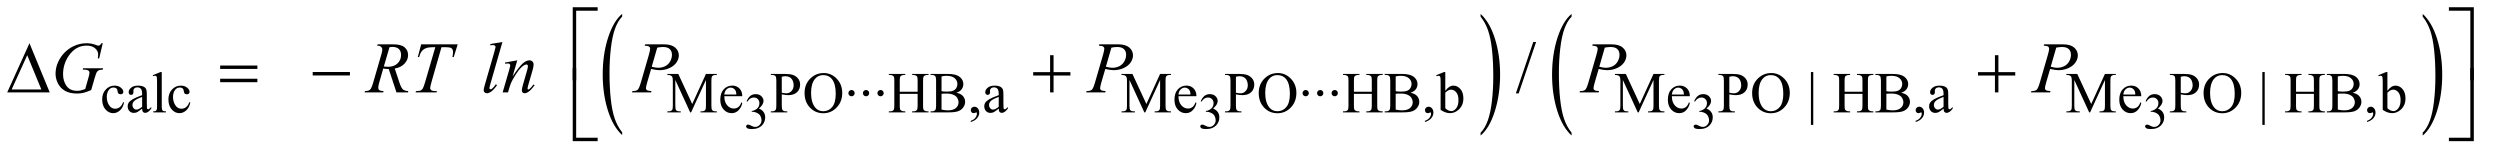 <?xml version="1.0" encoding="UTF-8"?>
<!DOCTYPE svg PUBLIC '-//W3C//DTD SVG 1.0//EN'
          'http://www.w3.org/TR/2001/REC-SVG-20010904/DTD/svg10.dtd'>
<svg stroke-dasharray="none" shape-rendering="auto" xmlns="http://www.w3.org/2000/svg" font-family="'Dialog'" text-rendering="auto" width="540" fill-opacity="1" color-interpolation="auto" color-rendering="auto" preserveAspectRatio="xMidYMid meet" font-size="12px" viewBox="0 0 540 33" fill="black" xmlns:xlink="http://www.w3.org/1999/xlink" stroke="black" image-rendering="auto" stroke-miterlimit="10" stroke-linecap="square" stroke-linejoin="miter" font-style="normal" stroke-width="1" height="33" stroke-dashoffset="0" font-weight="normal" stroke-opacity="1"
><!--Generated by the Batik Graphics2D SVG Generator--><defs id="genericDefs"
  /><g
  ><defs id="defs1"
    ><clipPath clipPathUnits="userSpaceOnUse" id="clipPath1"
      ><path d="M0.974 1.265 L343.307 1.265 L343.307 21.684 L0.974 21.684 L0.974 1.265 Z"
      /></clipPath
      ><clipPath clipPathUnits="userSpaceOnUse" id="clipPath2"
      ><path d="M31.114 40.542 L31.114 694.989 L10968.262 694.989 L10968.262 40.542 Z"
      /></clipPath
    ></defs
    ><g transform="scale(1.576,1.576) translate(-0.974,-1.265) matrix(0.031,0,0,0.031,0,0)"
    ><path d="M2782.094 625.75 L2782.094 638.125 Q2741.422 600.734 2718.75 528.391 Q2696.094 456.062 2696.094 370.078 Q2696.094 280.641 2719.922 207.156 Q2743.766 133.672 2782.094 102.031 L2782.094 114.109 Q2762.922 133.672 2750.609 167.609 Q2738.312 201.547 2732.234 253.75 Q2726.156 305.938 2726.156 362.594 Q2726.156 426.734 2731.766 478.5 Q2737.375 530.266 2748.906 564.344 Q2760.438 598.438 2782.094 625.75 Z" stroke="none" clip-path="url(#clipPath2)"
    /></g
    ><g transform="matrix(0.049,0,0,0.049,-1.535,-1.993)"
    ><path d="M6558.016 114.109 L6558.016 102.031 Q6598.672 139.141 6621.344 211.469 Q6644.016 283.797 6644.016 369.797 Q6644.016 459.234 6620.172 532.859 Q6596.344 606.484 6558.016 638.125 L6558.016 625.75 Q6577.328 606.188 6589.641 572.25 Q6601.953 538.328 6607.938 486.281 Q6613.938 434.219 6613.938 377.266 Q6613.938 313.422 6608.406 261.516 Q6602.875 209.594 6591.266 175.516 Q6579.672 141.438 6558.016 114.109 Z" stroke="none" clip-path="url(#clipPath2)"
    /></g
    ><g transform="matrix(0.049,0,0,0.049,-1.535,-1.993)"
    ><path d="M6959.094 625.75 L6959.094 638.125 Q6918.422 600.734 6895.75 528.391 Q6873.094 456.062 6873.094 370.078 Q6873.094 280.641 6896.922 207.156 Q6920.766 133.672 6959.094 102.031 L6959.094 114.109 Q6939.922 133.672 6927.609 167.609 Q6915.312 201.547 6909.234 253.75 Q6903.156 305.938 6903.156 362.594 Q6903.156 426.734 6908.766 478.5 Q6914.375 530.266 6925.906 564.344 Q6937.438 598.438 6959.094 625.75 Z" stroke="none" clip-path="url(#clipPath2)"
    /></g
    ><g transform="matrix(0.049,0,0,0.049,-1.535,-1.993)"
    ><path d="M10711.016 114.109 L10711.016 102.031 Q10751.672 139.141 10774.344 211.469 Q10797.016 283.797 10797.016 369.797 Q10797.016 459.234 10773.172 532.859 Q10749.344 606.484 10711.016 638.125 L10711.016 625.75 Q10730.328 606.188 10742.641 572.25 Q10754.953 538.328 10760.938 486.281 Q10766.938 434.219 10766.938 377.266 Q10766.938 313.422 10761.406 261.516 Q10755.875 209.594 10744.266 175.516 Q10732.672 141.438 10711.016 114.109 Z" stroke="none" clip-path="url(#clipPath2)"
    /></g
    ><g transform="matrix(0.049,0,0,0.049,-1.535,-1.993)"
    ><path d="M2571.156 394.938 L2556 394.938 L2556 72.594 L2665.844 72.594 L2665.844 87.906 L2571.156 87.906 L2571.156 394.938 ZM10826.469 72.594 L10936.312 72.594 L10936.312 394.938 L10921 394.938 L10921 87.906 L10826.469 87.906 L10826.469 72.594 Z" stroke="none" clip-path="url(#clipPath2)"
    /></g
    ><g transform="matrix(0.049,0,0,0.049,-1.535,-1.993)"
    ><path d="M2665.844 662.938 L2556 662.938 L2556 340.594 L2571.156 340.594 L2571.156 647.781 L2665.844 647.781 L2665.844 662.938 ZM10921 340.594 L10936.312 340.594 L10936.312 662.938 L10826.469 662.938 L10826.469 647.781 L10921 647.781 L10921 340.594 Z" stroke="none" clip-path="url(#clipPath2)"
    /></g
    ><g transform="matrix(0.049,0,0,0.049,-1.535,-1.993)"
    ><path d="M250.562 448 L63.062 448 L161.188 231.281 L250.562 448 ZM213.688 435.188 L151.344 284.094 L82.594 435.188 L213.688 435.188 ZM1001.781 329.406 L1165.844 329.406 L1165.844 344.562 L1001.781 344.562 L1001.781 329.406 ZM1001.781 387.688 L1165.844 387.688 L1165.844 403.156 L1001.781 403.156 L1001.781 387.688 ZM1409.781 358 L1573.844 358 L1573.844 373.469 L1409.781 373.469 L1409.781 358 ZM4660.312 283.938 L4675.625 283.938 L4675.625 358.625 L4749.844 358.625 L4749.844 373.781 L4675.625 373.781 L4675.625 448 L4660.312 448 L4660.312 373.781 L4585.781 373.781 L4585.781 358.625 L4660.312 358.625 L4660.312 283.938 ZM8825.312 283.938 L8840.625 283.938 L8840.625 358.625 L8914.844 358.625 L8914.844 373.781 L8840.625 373.781 L8840.625 448 L8825.312 448 L8825.312 373.781 L8750.781 373.781 L8750.781 358.625 L8825.312 358.625 L8825.312 283.938 Z" stroke="none" clip-path="url(#clipPath2)"
    /></g
    ><g transform="matrix(0.049,0,0,0.049,-1.535,-1.993)"
    ><path d="M3322.375 486.906 Q3328.719 471.922 3338.391 463.781 Q3348.078 455.625 3362.516 455.625 Q3380.344 455.625 3389.859 467.219 Q3397.078 475.859 3397.078 485.703 Q3397.078 501.891 3376.734 519.172 Q3390.406 524.531 3397.406 534.484 Q3404.406 544.438 3404.406 557.891 Q3404.406 577.141 3392.156 591.25 Q3376.188 609.625 3345.891 609.625 Q3330.906 609.625 3325.484 605.906 Q3320.078 602.188 3320.078 597.922 Q3320.078 594.75 3322.641 592.344 Q3325.219 589.938 3328.828 589.938 Q3331.562 589.938 3334.406 590.812 Q3336.266 591.359 3342.828 594.812 Q3349.391 598.25 3351.906 598.906 Q3355.953 600.109 3360.547 600.109 Q3371.703 600.109 3379.953 591.469 Q3388.219 582.828 3388.219 571.016 Q3388.219 562.375 3384.391 554.172 Q3381.547 548.047 3378.156 544.875 Q3373.453 540.5 3365.25 536.953 Q3357.047 533.391 3348.516 533.391 L3345.016 533.391 L3345.016 530.109 Q3353.656 529.016 3362.344 523.875 Q3371.047 518.734 3374.984 511.516 Q3378.922 504.297 3378.922 495.656 Q3378.922 484.391 3371.859 477.453 Q3364.812 470.5 3354.312 470.5 Q3337.359 470.5 3325.984 488.656 L3322.375 486.906 ZM5324.375 486.906 Q5330.719 471.922 5340.391 463.781 Q5350.078 455.625 5364.516 455.625 Q5382.344 455.625 5391.859 467.219 Q5399.078 475.859 5399.078 485.703 Q5399.078 501.891 5378.734 519.172 Q5392.406 524.531 5399.406 534.484 Q5406.406 544.438 5406.406 557.891 Q5406.406 577.141 5394.156 591.25 Q5378.188 609.625 5347.891 609.625 Q5332.906 609.625 5327.484 605.906 Q5322.078 602.188 5322.078 597.922 Q5322.078 594.75 5324.641 592.344 Q5327.219 589.938 5330.828 589.938 Q5333.562 589.938 5336.406 590.812 Q5338.266 591.359 5344.828 594.812 Q5351.391 598.25 5353.906 598.906 Q5357.953 600.109 5362.547 600.109 Q5373.703 600.109 5381.953 591.469 Q5390.219 582.828 5390.219 571.016 Q5390.219 562.375 5386.391 554.172 Q5383.547 548.047 5380.156 544.875 Q5375.453 540.5 5367.25 536.953 Q5359.047 533.391 5350.516 533.391 L5347.016 533.391 L5347.016 530.109 Q5355.656 529.016 5364.344 523.875 Q5373.047 518.734 5376.984 511.516 Q5380.922 504.297 5380.922 495.656 Q5380.922 484.391 5373.859 477.453 Q5366.812 470.5 5356.312 470.5 Q5339.359 470.5 5327.984 488.656 L5324.375 486.906 ZM7499.375 486.906 Q7505.719 471.922 7515.391 463.781 Q7525.078 455.625 7539.516 455.625 Q7557.344 455.625 7566.859 467.219 Q7574.078 475.859 7574.078 485.703 Q7574.078 501.891 7553.734 519.172 Q7567.406 524.531 7574.406 534.484 Q7581.406 544.438 7581.406 557.891 Q7581.406 577.141 7569.156 591.25 Q7553.188 609.625 7522.891 609.625 Q7507.906 609.625 7502.484 605.906 Q7497.078 602.188 7497.078 597.922 Q7497.078 594.75 7499.641 592.344 Q7502.219 589.938 7505.828 589.938 Q7508.562 589.938 7511.406 590.812 Q7513.266 591.359 7519.828 594.812 Q7526.391 598.25 7528.906 598.906 Q7532.953 600.109 7537.547 600.109 Q7548.703 600.109 7556.953 591.469 Q7565.219 582.828 7565.219 571.016 Q7565.219 562.375 7561.391 554.172 Q7558.547 548.047 7555.156 544.875 Q7550.453 540.5 7542.25 536.953 Q7534.047 533.391 7525.516 533.391 L7522.016 533.391 L7522.016 530.109 Q7530.656 529.016 7539.344 523.875 Q7548.047 518.734 7551.984 511.516 Q7555.922 504.297 7555.922 495.656 Q7555.922 484.391 7548.859 477.453 Q7541.812 470.5 7531.312 470.5 Q7514.359 470.5 7502.984 488.656 L7499.375 486.906 ZM9489.375 486.906 Q9495.719 471.922 9505.391 463.781 Q9515.078 455.625 9529.516 455.625 Q9547.344 455.625 9556.859 467.219 Q9564.078 475.859 9564.078 485.703 Q9564.078 501.891 9543.734 519.172 Q9557.406 524.531 9564.406 534.484 Q9571.406 544.438 9571.406 557.891 Q9571.406 577.141 9559.156 591.25 Q9543.188 609.625 9512.891 609.625 Q9497.906 609.625 9492.484 605.906 Q9487.078 602.188 9487.078 597.922 Q9487.078 594.75 9489.641 592.344 Q9492.219 589.938 9495.828 589.938 Q9498.562 589.938 9501.406 590.812 Q9503.266 591.359 9509.828 594.812 Q9516.391 598.25 9518.906 598.906 Q9522.953 600.109 9527.547 600.109 Q9538.703 600.109 9546.953 591.469 Q9555.219 582.828 9555.219 571.016 Q9555.219 562.375 9551.391 554.172 Q9548.547 548.047 9545.156 544.875 Q9540.453 540.5 9532.25 536.953 Q9524.047 533.391 9515.516 533.391 L9512.016 533.391 L9512.016 530.109 Q9520.656 529.016 9529.344 523.875 Q9538.047 518.734 9541.984 511.516 Q9545.922 504.297 9545.922 495.656 Q9545.922 484.391 9538.859 477.453 Q9531.812 470.5 9521.312 470.5 Q9504.359 470.5 9492.984 488.656 L9489.375 486.906 Z" stroke="none" clip-path="url(#clipPath2)"
    /></g
    ><g transform="matrix(0.049,0,0,0.049,-1.535,-1.993)"
    ><path d="M578.25 492.5 Q573.625 515.125 560.125 527.312 Q546.625 539.5 530.25 539.5 Q510.75 539.5 496.25 523.125 Q481.75 506.75 481.75 478.875 Q481.75 451.875 497.812 435 Q513.875 418.125 536.375 418.125 Q553.25 418.125 564.125 427.062 Q575 436 575 445.625 Q575 450.375 571.938 453.312 Q568.875 456.25 563.375 456.25 Q556 456.25 552.25 451.5 Q550.125 448.875 549.438 441.5 Q548.75 434.125 544.375 430.25 Q540 426.5 532.25 426.5 Q519.75 426.5 512.125 435.75 Q502 448 502 468.125 Q502 488.625 512.062 504.312 Q522.125 520 539.25 520 Q551.5 520 561.25 511.625 Q568.125 505.875 574.625 490.75 L578.25 492.5 ZM657.875 519.5 Q640.25 533.125 635.75 535.25 Q629 538.375 621.375 538.375 Q609.5 538.375 601.812 530.25 Q594.125 522.125 594.125 508.875 Q594.125 500.5 597.875 494.375 Q603 485.875 615.688 478.375 Q628.375 470.875 657.875 460.125 L657.875 455.625 Q657.875 438.5 652.438 432.125 Q647 425.75 636.625 425.75 Q628.75 425.75 624.125 430 Q619.375 434.25 619.375 439.75 L619.625 447 Q619.625 452.75 616.688 455.875 Q613.75 459 609 459 Q604.375 459 601.438 455.75 Q598.5 452.5 598.5 446.875 Q598.5 436.125 609.5 427.125 Q620.5 418.125 640.375 418.125 Q655.625 418.125 665.375 423.25 Q672.75 427.125 676.25 435.375 Q678.5 440.75 678.5 457.375 L678.5 496.25 Q678.5 512.625 679.125 516.312 Q679.75 520 681.188 521.25 Q682.625 522.5 684.5 522.5 Q686.5 522.5 688 521.625 Q690.625 520 698.125 512.5 L698.125 519.5 Q684.125 538.25 671.375 538.25 Q665.25 538.25 661.625 534 Q658 529.75 657.875 519.5 ZM657.875 511.375 L657.875 467.75 Q639 475.25 633.5 478.375 Q623.625 483.875 619.375 489.875 Q615.125 495.875 615.125 503 Q615.125 512 620.5 517.938 Q625.875 523.875 632.875 523.875 Q642.375 523.875 657.875 511.375 ZM744.375 358.25 L744.375 510.125 Q744.375 520.875 745.938 524.375 Q747.5 527.875 750.75 529.688 Q754 531.5 762.875 531.5 L762.875 536 L706.75 536 L706.75 531.5 Q714.625 531.5 717.5 529.875 Q720.375 528.25 722 524.5 Q723.625 520.75 723.625 510.125 L723.625 406.125 Q723.625 386.75 722.75 382.312 Q721.875 377.875 719.938 376.25 Q718 374.625 715 374.625 Q711.75 374.625 706.75 376.625 L704.625 372.25 L738.75 358.25 L744.375 358.25 ZM870.25 492.5 Q865.625 515.125 852.125 527.312 Q838.625 539.5 822.25 539.5 Q802.75 539.5 788.25 523.125 Q773.75 506.75 773.75 478.875 Q773.75 451.875 789.812 435 Q805.875 418.125 828.375 418.125 Q845.25 418.125 856.125 427.062 Q867 436 867 445.625 Q867 450.375 863.938 453.312 Q860.875 456.25 855.375 456.25 Q848 456.25 844.25 451.5 Q842.125 448.875 841.438 441.5 Q840.75 434.125 836.375 430.25 Q832 426.5 824.25 426.5 Q811.75 426.5 804.125 435.75 Q794 448 794 468.125 Q794 488.625 804.062 504.312 Q814.125 520 831.25 520 Q843.5 520 853.25 511.625 Q860.125 505.875 866.625 490.75 L870.25 492.5 ZM3073.75 536 L3008.25 393.375 L3008.25 506.625 Q3008.25 522.25 3011.625 526.125 Q3016.25 531.375 3026.25 531.375 L3032.25 531.375 L3032.25 536 L2973.25 536 L2973.25 531.375 L2979.25 531.375 Q2990 531.375 2994.5 524.875 Q2997.25 520.875 2997.25 506.625 L2997.25 395.875 Q2997.25 384.625 2994.75 379.625 Q2993 376 2988.312 373.562 Q2983.625 371.125 2973.25 371.125 L2973.25 366.5 L3021.25 366.5 L3082.75 499.125 L3143.25 366.5 L3191.25 366.5 L3191.25 371.125 L3185.375 371.125 Q3174.5 371.125 3170 377.625 Q3167.25 381.625 3167.25 395.875 L3167.25 506.625 Q3167.25 522.25 3170.75 526.125 Q3175.375 531.375 3185.375 531.375 L3191.25 531.375 L3191.25 536 L3119.25 536 L3119.25 531.375 L3125.25 531.375 Q3136.125 531.375 3140.5 524.875 Q3143.25 520.875 3143.25 506.625 L3143.25 393.375 L3077.875 536 L3073.75 536 ZM3224.25 464.625 Q3224.125 490.125 3236.625 504.625 Q3249.125 519.125 3266 519.125 Q3277.25 519.125 3285.562 512.938 Q3293.875 506.75 3299.5 491.75 L3303.375 494.25 Q3300.75 511.375 3288.125 525.438 Q3275.5 539.5 3256.5 539.5 Q3235.875 539.5 3221.188 523.438 Q3206.5 507.375 3206.5 480.25 Q3206.5 450.875 3221.562 434.438 Q3236.625 418 3259.375 418 Q3278.625 418 3291 430.688 Q3303.375 443.375 3303.375 464.625 L3224.25 464.625 ZM3224.25 457.375 L3277.25 457.375 Q3276.625 446.375 3274.625 441.875 Q3271.5 434.875 3265.312 430.875 Q3259.125 426.875 3252.375 426.875 Q3242 426.875 3233.812 434.938 Q3225.625 443 3224.25 457.375 ZM3477.5 456.625 L3477.5 506 Q3477.5 522 3481 525.875 Q3485.75 531.375 3495.375 531.375 L3501.875 531.375 L3501.875 536 L3429.25 536 L3429.25 531.375 L3435.625 531.375 Q3446.375 531.375 3451 524.375 Q3453.5 520.5 3453.5 506 L3453.5 396.5 Q3453.5 380.5 3450.125 376.625 Q3445.25 371.125 3435.625 371.125 L3429.25 371.125 L3429.25 366.5 L3491.375 366.5 Q3514.125 366.5 3527.25 371.188 Q3540.375 375.875 3549.375 387 Q3558.375 398.125 3558.375 413.375 Q3558.375 434.125 3544.688 447.125 Q3531 460.125 3506 460.125 Q3499.875 460.125 3492.75 459.25 Q3485.625 458.375 3477.5 456.625 ZM3477.5 449.5 Q3484.125 450.75 3489.25 451.375 Q3494.375 452 3498 452 Q3511 452 3520.438 441.938 Q3529.875 431.875 3529.875 415.875 Q3529.875 404.875 3525.375 395.438 Q3520.875 386 3512.625 381.312 Q3504.375 376.625 3493.875 376.625 Q3487.5 376.625 3477.5 379 L3477.5 449.5 ZM3662.625 362.625 Q3695.625 362.625 3719.812 387.688 Q3744 412.75 3744 450.25 Q3744 488.875 3719.625 514.375 Q3695.25 539.875 3660.625 539.875 Q3625.625 539.875 3601.812 515 Q3578 490.125 3578 450.625 Q3578 410.25 3605.5 384.75 Q3629.375 362.625 3662.625 362.625 ZM3660.25 371.75 Q3637.5 371.75 3623.75 388.625 Q3606.625 409.625 3606.625 450.125 Q3606.625 491.625 3624.375 514 Q3638 531 3660.375 531 Q3684.25 531 3699.812 512.375 Q3715.375 493.75 3715.375 453.625 Q3715.375 410.125 3698.25 388.75 Q3684.5 371.75 3660.25 371.75 ZM3785 437.375 Q3790.875 437.375 3794.875 441.438 Q3798.875 445.5 3798.875 451.25 Q3798.875 457 3794.812 461.062 Q3790.75 465.125 3785 465.125 Q3779.25 465.125 3775.188 461.062 Q3771.125 457 3771.125 451.25 Q3771.125 445.5 3775.188 441.438 Q3779.25 437.375 3785 437.375 ZM3849 437.375 Q3854.875 437.375 3858.875 441.438 Q3862.875 445.5 3862.875 451.25 Q3862.875 457 3858.812 461.062 Q3854.75 465.125 3849 465.125 Q3843.25 465.125 3839.188 461.062 Q3835.125 457 3835.125 451.25 Q3835.125 445.5 3839.188 441.438 Q3843.25 437.375 3849 437.375 ZM3913 437.375 Q3918.875 437.375 3922.875 441.438 Q3926.875 445.5 3926.875 451.25 Q3926.875 457 3922.812 461.062 Q3918.75 465.125 3913 465.125 Q3907.25 465.125 3903.188 461.062 Q3899.125 457 3899.125 451.25 Q3899.125 445.5 3903.188 441.438 Q3907.25 437.375 3913 437.375 ZM3997.625 445.125 L4076.375 445.125 L4076.375 396.625 Q4076.375 383.625 4074.75 379.5 Q4073.5 376.375 4069.5 374.125 Q4064.125 371.125 4058.125 371.125 L4052.125 371.125 L4052.125 366.5 L4124.625 366.5 L4124.625 371.125 L4118.625 371.125 Q4112.625 371.125 4107.25 374 Q4103.25 376 4101.812 380.062 Q4100.375 384.125 4100.375 396.625 L4100.375 506 Q4100.375 518.875 4102 523 Q4103.25 526.125 4107.125 528.375 Q4112.625 531.375 4118.625 531.375 L4124.625 531.375 L4124.625 536 L4052.125 536 L4052.125 531.375 L4058.125 531.375 Q4068.5 531.375 4073.25 525.25 Q4076.375 521.25 4076.375 506 L4076.375 454.375 L3997.625 454.375 L3997.625 506 Q3997.625 518.875 3999.25 523 Q4000.5 526.125 4004.5 528.375 Q4009.875 531.375 4015.875 531.375 L4022 531.375 L4022 536 L3949.375 536 L3949.375 531.375 L3955.375 531.375 Q3965.875 531.375 3970.625 525.25 Q3973.625 521.25 3973.625 506 L3973.625 396.625 Q3973.625 383.625 3972 379.5 Q3970.75 376.375 3966.875 374.125 Q3961.375 371.125 3955.375 371.125 L3949.375 371.125 L3949.375 366.5 L4022 366.5 L4022 371.125 L4015.875 371.125 Q4009.875 371.125 4004.5 374 Q4000.625 376 3999.125 380.062 Q3997.625 384.125 3997.625 396.625 L3997.625 445.125 ZM4247.25 449.5 Q4264.875 453.25 4273.625 461.5 Q4285.75 473 4285.75 489.625 Q4285.75 502.25 4277.75 513.812 Q4269.75 525.375 4255.812 530.688 Q4241.875 536 4213.25 536 L4133.25 536 L4133.25 531.375 L4139.625 531.375 Q4150.25 531.375 4154.875 524.625 Q4157.75 520.25 4157.75 506 L4157.75 396.5 Q4157.75 380.75 4154.125 376.625 Q4149.25 371.125 4139.625 371.125 L4133.25 371.125 L4133.25 366.5 L4206.5 366.5 Q4227 366.5 4239.375 369.5 Q4258.125 374 4268 385.438 Q4277.875 396.875 4277.875 411.75 Q4277.875 424.5 4270.125 434.562 Q4262.375 444.625 4247.25 449.5 ZM4181.75 442.75 Q4186.375 443.625 4192.312 444.062 Q4198.25 444.5 4205.375 444.5 Q4223.625 444.5 4232.812 440.562 Q4242 436.625 4246.875 428.5 Q4251.75 420.375 4251.75 410.75 Q4251.75 395.875 4239.625 385.375 Q4227.5 374.875 4204.25 374.875 Q4191.75 374.875 4181.75 377.625 L4181.75 442.75 ZM4181.75 523.75 Q4196.25 527.125 4210.375 527.125 Q4233 527.125 4244.875 516.938 Q4256.75 506.75 4256.75 491.75 Q4256.75 481.875 4251.375 472.75 Q4246 463.625 4233.875 458.375 Q4221.75 453.125 4203.875 453.125 Q4196.125 453.125 4190.625 453.375 Q4185.125 453.625 4181.75 454.25 L4181.75 523.75 ZM4310.75 578.625 L4310.75 573.125 Q4323.625 568.875 4330.688 559.938 Q4337.75 551 4337.75 541 Q4337.75 538.625 4336.625 537 Q4335.75 535.875 4334.875 535.875 Q4333.5 535.875 4328.875 538.375 Q4326.625 539.5 4324.125 539.5 Q4318 539.5 4314.375 535.875 Q4310.75 532.25 4310.75 525.875 Q4310.75 519.75 4315.438 515.375 Q4320.125 511 4326.875 511 Q4335.125 511 4341.562 518.188 Q4348 525.375 4348 537.25 Q4348 550.125 4339.062 561.188 Q4330.125 572.25 4310.75 578.625 ZM4433.875 519.5 Q4416.25 533.125 4411.75 535.25 Q4405 538.375 4397.375 538.375 Q4385.5 538.375 4377.812 530.25 Q4370.125 522.125 4370.125 508.875 Q4370.125 500.5 4373.875 494.375 Q4379 485.875 4391.688 478.375 Q4404.375 470.875 4433.875 460.125 L4433.875 455.625 Q4433.875 438.5 4428.438 432.125 Q4423 425.75 4412.625 425.75 Q4404.75 425.75 4400.125 430 Q4395.375 434.25 4395.375 439.75 L4395.625 447 Q4395.625 452.75 4392.688 455.875 Q4389.75 459 4385 459 Q4380.375 459 4377.438 455.75 Q4374.5 452.5 4374.5 446.875 Q4374.5 436.125 4385.5 427.125 Q4396.5 418.125 4416.375 418.125 Q4431.625 418.125 4441.375 423.25 Q4448.75 427.125 4452.25 435.375 Q4454.5 440.75 4454.5 457.375 L4454.5 496.25 Q4454.5 512.625 4455.125 516.312 Q4455.75 520 4457.188 521.25 Q4458.625 522.5 4460.5 522.5 Q4462.5 522.5 4464 521.625 Q4466.625 520 4474.125 512.5 L4474.125 519.5 Q4460.125 538.25 4447.375 538.25 Q4441.25 538.25 4437.625 534 Q4434 529.75 4433.875 519.5 ZM4433.875 511.375 L4433.875 467.75 Q4415 475.25 4409.5 478.375 Q4399.625 483.875 4395.375 489.875 Q4391.125 495.875 4391.125 503 Q4391.125 512 4396.5 517.938 Q4401.875 523.875 4408.875 523.875 Q4418.375 523.875 4433.875 511.375 ZM5075.75 536 L5010.25 393.375 L5010.25 506.625 Q5010.25 522.25 5013.625 526.125 Q5018.25 531.375 5028.25 531.375 L5034.25 531.375 L5034.25 536 L4975.25 536 L4975.25 531.375 L4981.25 531.375 Q4992 531.375 4996.5 524.875 Q4999.25 520.875 4999.25 506.625 L4999.25 395.875 Q4999.25 384.625 4996.75 379.625 Q4995 376 4990.312 373.562 Q4985.625 371.125 4975.25 371.125 L4975.25 366.5 L5023.25 366.5 L5084.75 499.125 L5145.25 366.5 L5193.25 366.5 L5193.25 371.125 L5187.375 371.125 Q5176.5 371.125 5172 377.625 Q5169.25 381.625 5169.25 395.875 L5169.25 506.625 Q5169.25 522.25 5172.75 526.125 Q5177.375 531.375 5187.375 531.375 L5193.25 531.375 L5193.25 536 L5121.25 536 L5121.25 531.375 L5127.25 531.375 Q5138.125 531.375 5142.5 524.875 Q5145.25 520.875 5145.25 506.625 L5145.25 393.375 L5079.875 536 L5075.75 536 ZM5226.25 464.625 Q5226.125 490.125 5238.625 504.625 Q5251.125 519.125 5268 519.125 Q5279.25 519.125 5287.562 512.938 Q5295.875 506.75 5301.5 491.75 L5305.375 494.25 Q5302.75 511.375 5290.125 525.438 Q5277.5 539.5 5258.5 539.5 Q5237.875 539.5 5223.188 523.438 Q5208.5 507.375 5208.5 480.25 Q5208.5 450.875 5223.562 434.438 Q5238.625 418 5261.375 418 Q5280.625 418 5293 430.688 Q5305.375 443.375 5305.375 464.625 L5226.25 464.625 ZM5226.25 457.375 L5279.25 457.375 Q5278.625 446.375 5276.625 441.875 Q5273.5 434.875 5267.312 430.875 Q5261.125 426.875 5254.375 426.875 Q5244 426.875 5235.812 434.938 Q5227.625 443 5226.25 457.375 ZM5479.5 456.625 L5479.5 506 Q5479.5 522 5483 525.875 Q5487.75 531.375 5497.375 531.375 L5503.875 531.375 L5503.875 536 L5431.25 536 L5431.25 531.375 L5437.625 531.375 Q5448.375 531.375 5453 524.375 Q5455.5 520.5 5455.5 506 L5455.5 396.5 Q5455.5 380.5 5452.125 376.625 Q5447.25 371.125 5437.625 371.125 L5431.25 371.125 L5431.25 366.5 L5493.375 366.5 Q5516.125 366.5 5529.25 371.188 Q5542.375 375.875 5551.375 387 Q5560.375 398.125 5560.375 413.375 Q5560.375 434.125 5546.688 447.125 Q5533 460.125 5508 460.125 Q5501.875 460.125 5494.75 459.25 Q5487.625 458.375 5479.5 456.625 ZM5479.5 449.5 Q5486.125 450.75 5491.25 451.375 Q5496.375 452 5500 452 Q5513 452 5522.438 441.938 Q5531.875 431.875 5531.875 415.875 Q5531.875 404.875 5527.375 395.438 Q5522.875 386 5514.625 381.312 Q5506.375 376.625 5495.875 376.625 Q5489.5 376.625 5479.5 379 L5479.5 449.5 ZM5664.625 362.625 Q5697.625 362.625 5721.812 387.688 Q5746 412.75 5746 450.25 Q5746 488.875 5721.625 514.375 Q5697.25 539.875 5662.625 539.875 Q5627.625 539.875 5603.812 515 Q5580 490.125 5580 450.625 Q5580 410.25 5607.5 384.75 Q5631.375 362.625 5664.625 362.625 ZM5662.25 371.75 Q5639.5 371.75 5625.75 388.625 Q5608.625 409.625 5608.625 450.125 Q5608.625 491.625 5626.375 514 Q5640 531 5662.375 531 Q5686.25 531 5701.812 512.375 Q5717.375 493.75 5717.375 453.625 Q5717.375 410.125 5700.25 388.75 Q5686.5 371.75 5662.25 371.75 ZM5787 437.375 Q5792.875 437.375 5796.875 441.438 Q5800.875 445.5 5800.875 451.25 Q5800.875 457 5796.812 461.062 Q5792.75 465.125 5787 465.125 Q5781.25 465.125 5777.188 461.062 Q5773.125 457 5773.125 451.25 Q5773.125 445.5 5777.188 441.438 Q5781.25 437.375 5787 437.375 ZM5851 437.375 Q5856.875 437.375 5860.875 441.438 Q5864.875 445.5 5864.875 451.25 Q5864.875 457 5860.812 461.062 Q5856.75 465.125 5851 465.125 Q5845.25 465.125 5841.188 461.062 Q5837.125 457 5837.125 451.25 Q5837.125 445.5 5841.188 441.438 Q5845.25 437.375 5851 437.375 ZM5915 437.375 Q5920.875 437.375 5924.875 441.438 Q5928.875 445.5 5928.875 451.25 Q5928.875 457 5924.812 461.062 Q5920.75 465.125 5915 465.125 Q5909.25 465.125 5905.188 461.062 Q5901.125 457 5901.125 451.25 Q5901.125 445.5 5905.188 441.438 Q5909.25 437.375 5915 437.375 ZM5999.625 445.125 L6078.375 445.125 L6078.375 396.625 Q6078.375 383.625 6076.75 379.5 Q6075.5 376.375 6071.5 374.125 Q6066.125 371.125 6060.125 371.125 L6054.125 371.125 L6054.125 366.5 L6126.625 366.5 L6126.625 371.125 L6120.625 371.125 Q6114.625 371.125 6109.25 374 Q6105.25 376 6103.812 380.062 Q6102.375 384.125 6102.375 396.625 L6102.375 506 Q6102.375 518.875 6104 523 Q6105.25 526.125 6109.125 528.375 Q6114.625 531.375 6120.625 531.375 L6126.625 531.375 L6126.625 536 L6054.125 536 L6054.125 531.375 L6060.125 531.375 Q6070.5 531.375 6075.25 525.25 Q6078.375 521.25 6078.375 506 L6078.375 454.375 L5999.625 454.375 L5999.625 506 Q5999.625 518.875 6001.25 523 Q6002.5 526.125 6006.5 528.375 Q6011.875 531.375 6017.875 531.375 L6024 531.375 L6024 536 L5951.375 536 L5951.375 531.375 L5957.375 531.375 Q5967.875 531.375 5972.625 525.25 Q5975.625 521.25 5975.625 506 L5975.625 396.625 Q5975.625 383.625 5974 379.5 Q5972.75 376.375 5968.875 374.125 Q5963.375 371.125 5957.375 371.125 L5951.375 371.125 L5951.375 366.5 L6024 366.5 L6024 371.125 L6017.875 371.125 Q6011.875 371.125 6006.5 374 Q6002.625 376 6001.125 380.062 Q5999.625 384.125 5999.625 396.625 L5999.625 445.125 ZM6249.25 449.5 Q6266.875 453.25 6275.625 461.5 Q6287.75 473 6287.75 489.625 Q6287.75 502.25 6279.75 513.812 Q6271.75 525.375 6257.812 530.688 Q6243.875 536 6215.25 536 L6135.25 536 L6135.25 531.375 L6141.625 531.375 Q6152.25 531.375 6156.875 524.625 Q6159.75 520.25 6159.75 506 L6159.75 396.5 Q6159.75 380.75 6156.125 376.625 Q6151.25 371.125 6141.625 371.125 L6135.25 371.125 L6135.25 366.5 L6208.5 366.5 Q6229 366.5 6241.375 369.5 Q6260.125 374 6270 385.438 Q6279.875 396.875 6279.875 411.75 Q6279.875 424.5 6272.125 434.562 Q6264.375 444.625 6249.25 449.5 ZM6183.75 442.75 Q6188.375 443.625 6194.312 444.062 Q6200.25 444.5 6207.375 444.5 Q6225.625 444.5 6234.812 440.562 Q6244 436.625 6248.875 428.5 Q6253.75 420.375 6253.75 410.75 Q6253.75 395.875 6241.625 385.375 Q6229.5 374.875 6206.25 374.875 Q6193.75 374.875 6183.75 377.625 L6183.75 442.75 ZM6183.75 523.75 Q6198.25 527.125 6212.375 527.125 Q6235 527.125 6246.875 516.938 Q6258.75 506.75 6258.75 491.75 Q6258.75 481.875 6253.375 472.75 Q6248 463.625 6235.875 458.375 Q6223.75 453.125 6205.875 453.125 Q6198.125 453.125 6192.625 453.375 Q6187.125 453.625 6183.75 454.25 L6183.75 523.75 ZM6312.75 578.625 L6312.75 573.125 Q6325.625 568.875 6332.688 559.938 Q6339.75 551 6339.75 541 Q6339.75 538.625 6338.625 537 Q6337.75 535.875 6336.875 535.875 Q6335.5 535.875 6330.875 538.375 Q6328.625 539.5 6326.125 539.5 Q6320 539.5 6316.375 535.875 Q6312.75 532.25 6312.75 525.875 Q6312.75 519.75 6317.438 515.375 Q6322.125 511 6328.875 511 Q6337.125 511 6343.562 518.188 Q6350 525.375 6350 537.25 Q6350 550.125 6341.062 561.188 Q6332.125 572.25 6312.75 578.625 ZM6402.375 441.25 Q6419 418.125 6438.25 418.125 Q6455.875 418.125 6469 433.188 Q6482.125 448.25 6482.125 474.375 Q6482.125 504.875 6461.875 523.5 Q6444.5 539.5 6423.125 539.5 Q6413.125 539.5 6402.812 535.875 Q6392.5 532.25 6381.75 525 L6381.75 406.375 Q6381.75 386.875 6380.812 382.375 Q6379.875 377.875 6377.875 376.25 Q6375.875 374.625 6372.875 374.625 Q6369.375 374.625 6364.125 376.625 L6362.375 372.25 L6396.75 358.25 L6402.375 358.25 L6402.375 441.25 ZM6402.375 449.25 L6402.375 517.75 Q6408.75 524 6415.562 527.188 Q6422.375 530.375 6429.5 530.375 Q6440.875 530.375 6450.688 517.875 Q6460.5 505.375 6460.5 481.5 Q6460.5 459.5 6450.688 447.688 Q6440.875 435.875 6428.375 435.875 Q6421.75 435.875 6415.125 439.25 Q6410.125 441.75 6402.375 449.25 ZM7250.75 536 L7185.25 393.375 L7185.25 506.625 Q7185.25 522.25 7188.625 526.125 Q7193.25 531.375 7203.25 531.375 L7209.25 531.375 L7209.25 536 L7150.25 536 L7150.25 531.375 L7156.25 531.375 Q7167 531.375 7171.5 524.875 Q7174.25 520.875 7174.25 506.625 L7174.25 395.875 Q7174.25 384.625 7171.75 379.625 Q7170 376 7165.312 373.562 Q7160.625 371.125 7150.25 371.125 L7150.25 366.5 L7198.25 366.5 L7259.75 499.125 L7320.25 366.5 L7368.25 366.5 L7368.25 371.125 L7362.375 371.125 Q7351.5 371.125 7347 377.625 Q7344.25 381.625 7344.25 395.875 L7344.25 506.625 Q7344.25 522.25 7347.75 526.125 Q7352.375 531.375 7362.375 531.375 L7368.25 531.375 L7368.25 536 L7296.25 536 L7296.25 531.375 L7302.25 531.375 Q7313.125 531.375 7317.5 524.875 Q7320.25 520.875 7320.25 506.625 L7320.25 393.375 L7254.875 536 L7250.75 536 ZM7401.25 464.625 Q7401.125 490.125 7413.625 504.625 Q7426.125 519.125 7443 519.125 Q7454.25 519.125 7462.562 512.938 Q7470.875 506.75 7476.5 491.75 L7480.375 494.25 Q7477.75 511.375 7465.125 525.438 Q7452.5 539.5 7433.5 539.5 Q7412.875 539.5 7398.188 523.438 Q7383.5 507.375 7383.5 480.25 Q7383.5 450.875 7398.562 434.438 Q7413.625 418 7436.375 418 Q7455.625 418 7468 430.688 Q7480.375 443.375 7480.375 464.625 L7401.25 464.625 ZM7401.25 457.375 L7454.25 457.375 Q7453.625 446.375 7451.625 441.875 Q7448.5 434.875 7442.312 430.875 Q7436.125 426.875 7429.375 426.875 Q7419 426.875 7410.812 434.938 Q7402.625 443 7401.25 457.375 ZM7654.5 456.625 L7654.5 506 Q7654.5 522 7658 525.875 Q7662.75 531.375 7672.375 531.375 L7678.875 531.375 L7678.875 536 L7606.25 536 L7606.25 531.375 L7612.625 531.375 Q7623.375 531.375 7628 524.375 Q7630.5 520.5 7630.5 506 L7630.5 396.5 Q7630.5 380.5 7627.125 376.625 Q7622.25 371.125 7612.625 371.125 L7606.25 371.125 L7606.25 366.5 L7668.375 366.5 Q7691.125 366.5 7704.25 371.188 Q7717.375 375.875 7726.375 387 Q7735.375 398.125 7735.375 413.375 Q7735.375 434.125 7721.688 447.125 Q7708 460.125 7683 460.125 Q7676.875 460.125 7669.75 459.25 Q7662.625 458.375 7654.5 456.625 ZM7654.5 449.5 Q7661.125 450.75 7666.25 451.375 Q7671.375 452 7675 452 Q7688 452 7697.438 441.938 Q7706.875 431.875 7706.875 415.875 Q7706.875 404.875 7702.375 395.438 Q7697.875 386 7689.625 381.312 Q7681.375 376.625 7670.875 376.625 Q7664.5 376.625 7654.5 379 L7654.5 449.5 ZM7839.625 362.625 Q7872.625 362.625 7896.812 387.688 Q7921 412.75 7921 450.25 Q7921 488.875 7896.625 514.375 Q7872.25 539.875 7837.625 539.875 Q7802.625 539.875 7778.812 515 Q7755 490.125 7755 450.625 Q7755 410.25 7782.5 384.75 Q7806.375 362.625 7839.625 362.625 ZM7837.25 371.75 Q7814.5 371.75 7800.75 388.625 Q7783.625 409.625 7783.625 450.125 Q7783.625 491.625 7801.375 514 Q7815 531 7837.375 531 Q7861.25 531 7876.812 512.375 Q7892.375 493.75 7892.375 453.625 Q7892.375 410.125 7875.25 388.75 Q7861.5 371.75 7837.25 371.75 ZM8162.625 445.125 L8241.375 445.125 L8241.375 396.625 Q8241.375 383.625 8239.75 379.5 Q8238.5 376.375 8234.5 374.125 Q8229.125 371.125 8223.125 371.125 L8217.125 371.125 L8217.125 366.5 L8289.625 366.5 L8289.625 371.125 L8283.625 371.125 Q8277.625 371.125 8272.25 374 Q8268.25 376 8266.812 380.062 Q8265.375 384.125 8265.375 396.625 L8265.375 506 Q8265.375 518.875 8267 523 Q8268.25 526.125 8272.125 528.375 Q8277.625 531.375 8283.625 531.375 L8289.625 531.375 L8289.625 536 L8217.125 536 L8217.125 531.375 L8223.125 531.375 Q8233.5 531.375 8238.25 525.25 Q8241.375 521.25 8241.375 506 L8241.375 454.375 L8162.625 454.375 L8162.625 506 Q8162.625 518.875 8164.25 523 Q8165.5 526.125 8169.5 528.375 Q8174.875 531.375 8180.875 531.375 L8187 531.375 L8187 536 L8114.375 536 L8114.375 531.375 L8120.375 531.375 Q8130.875 531.375 8135.625 525.25 Q8138.625 521.25 8138.625 506 L8138.625 396.625 Q8138.625 383.625 8137 379.5 Q8135.75 376.375 8131.875 374.125 Q8126.375 371.125 8120.375 371.125 L8114.375 371.125 L8114.375 366.5 L8187 366.5 L8187 371.125 L8180.875 371.125 Q8174.875 371.125 8169.5 374 Q8165.625 376 8164.125 380.062 Q8162.625 384.125 8162.625 396.625 L8162.625 445.125 ZM8412.25 449.5 Q8429.875 453.25 8438.625 461.5 Q8450.75 473 8450.75 489.625 Q8450.75 502.25 8442.75 513.812 Q8434.75 525.375 8420.812 530.688 Q8406.875 536 8378.25 536 L8298.25 536 L8298.25 531.375 L8304.625 531.375 Q8315.25 531.375 8319.875 524.625 Q8322.75 520.25 8322.75 506 L8322.75 396.5 Q8322.75 380.75 8319.125 376.625 Q8314.25 371.125 8304.625 371.125 L8298.25 371.125 L8298.25 366.5 L8371.5 366.5 Q8392 366.5 8404.375 369.5 Q8423.125 374 8433 385.438 Q8442.875 396.875 8442.875 411.75 Q8442.875 424.5 8435.125 434.562 Q8427.375 444.625 8412.25 449.5 ZM8346.75 442.75 Q8351.375 443.625 8357.312 444.062 Q8363.25 444.5 8370.375 444.5 Q8388.625 444.5 8397.812 440.562 Q8407 436.625 8411.875 428.5 Q8416.75 420.375 8416.75 410.75 Q8416.75 395.875 8404.625 385.375 Q8392.5 374.875 8369.25 374.875 Q8356.75 374.875 8346.75 377.625 L8346.75 442.75 ZM8346.75 523.75 Q8361.25 527.125 8375.375 527.125 Q8398 527.125 8409.875 516.938 Q8421.75 506.75 8421.75 491.75 Q8421.75 481.875 8416.375 472.75 Q8411 463.625 8398.875 458.375 Q8386.75 453.125 8368.875 453.125 Q8361.125 453.125 8355.625 453.375 Q8350.125 453.625 8346.75 454.25 L8346.75 523.75 ZM8475.75 578.625 L8475.75 573.125 Q8488.625 568.875 8495.688 559.938 Q8502.75 551 8502.75 541 Q8502.75 538.625 8501.625 537 Q8500.75 535.875 8499.875 535.875 Q8498.5 535.875 8493.875 538.375 Q8491.625 539.5 8489.125 539.5 Q8483 539.5 8479.375 535.875 Q8475.75 532.25 8475.75 525.875 Q8475.75 519.75 8480.438 515.375 Q8485.125 511 8491.875 511 Q8500.125 511 8506.562 518.188 Q8513 525.375 8513 537.25 Q8513 550.125 8504.062 561.188 Q8495.125 572.25 8475.75 578.625 ZM8598.875 519.5 Q8581.25 533.125 8576.75 535.25 Q8570 538.375 8562.375 538.375 Q8550.5 538.375 8542.812 530.25 Q8535.125 522.125 8535.125 508.875 Q8535.125 500.5 8538.875 494.375 Q8544 485.875 8556.688 478.375 Q8569.375 470.875 8598.875 460.125 L8598.875 455.625 Q8598.875 438.5 8593.438 432.125 Q8588 425.75 8577.625 425.75 Q8569.75 425.75 8565.125 430 Q8560.375 434.25 8560.375 439.75 L8560.625 447 Q8560.625 452.75 8557.688 455.875 Q8554.75 459 8550 459 Q8545.375 459 8542.438 455.75 Q8539.5 452.5 8539.5 446.875 Q8539.5 436.125 8550.5 427.125 Q8561.5 418.125 8581.375 418.125 Q8596.625 418.125 8606.375 423.25 Q8613.75 427.125 8617.25 435.375 Q8619.5 440.75 8619.5 457.375 L8619.5 496.25 Q8619.5 512.625 8620.125 516.312 Q8620.75 520 8622.188 521.25 Q8623.625 522.5 8625.5 522.5 Q8627.5 522.5 8629 521.625 Q8631.625 520 8639.125 512.5 L8639.125 519.5 Q8625.125 538.25 8612.375 538.25 Q8606.25 538.25 8602.625 534 Q8599 529.75 8598.875 519.5 ZM8598.875 511.375 L8598.875 467.75 Q8580 475.25 8574.5 478.375 Q8564.625 483.875 8560.375 489.875 Q8556.125 495.875 8556.125 503 Q8556.125 512 8561.5 517.938 Q8566.875 523.875 8573.875 523.875 Q8583.375 523.875 8598.875 511.375 ZM9240.75 536 L9175.25 393.375 L9175.25 506.625 Q9175.25 522.25 9178.625 526.125 Q9183.25 531.375 9193.25 531.375 L9199.25 531.375 L9199.25 536 L9140.25 536 L9140.25 531.375 L9146.25 531.375 Q9157 531.375 9161.5 524.875 Q9164.25 520.875 9164.25 506.625 L9164.25 395.875 Q9164.25 384.625 9161.75 379.625 Q9160 376 9155.312 373.562 Q9150.625 371.125 9140.25 371.125 L9140.25 366.5 L9188.25 366.5 L9249.75 499.125 L9310.25 366.5 L9358.25 366.5 L9358.25 371.125 L9352.375 371.125 Q9341.5 371.125 9337 377.625 Q9334.25 381.625 9334.25 395.875 L9334.25 506.625 Q9334.25 522.25 9337.75 526.125 Q9342.375 531.375 9352.375 531.375 L9358.25 531.375 L9358.25 536 L9286.25 536 L9286.25 531.375 L9292.25 531.375 Q9303.125 531.375 9307.5 524.875 Q9310.25 520.875 9310.25 506.625 L9310.25 393.375 L9244.875 536 L9240.75 536 ZM9391.25 464.625 Q9391.125 490.125 9403.625 504.625 Q9416.125 519.125 9433 519.125 Q9444.25 519.125 9452.562 512.938 Q9460.875 506.75 9466.5 491.75 L9470.375 494.25 Q9467.75 511.375 9455.125 525.438 Q9442.5 539.5 9423.5 539.5 Q9402.875 539.5 9388.188 523.438 Q9373.5 507.375 9373.5 480.25 Q9373.5 450.875 9388.562 434.438 Q9403.625 418 9426.375 418 Q9445.625 418 9458 430.688 Q9470.375 443.375 9470.375 464.625 L9391.25 464.625 ZM9391.25 457.375 L9444.25 457.375 Q9443.625 446.375 9441.625 441.875 Q9438.5 434.875 9432.312 430.875 Q9426.125 426.875 9419.375 426.875 Q9409 426.875 9400.812 434.938 Q9392.625 443 9391.25 457.375 ZM9644.5 456.625 L9644.5 506 Q9644.5 522 9648 525.875 Q9652.75 531.375 9662.375 531.375 L9668.875 531.375 L9668.875 536 L9596.25 536 L9596.25 531.375 L9602.625 531.375 Q9613.375 531.375 9618 524.375 Q9620.5 520.5 9620.5 506 L9620.5 396.5 Q9620.5 380.5 9617.125 376.625 Q9612.25 371.125 9602.625 371.125 L9596.25 371.125 L9596.25 366.5 L9658.375 366.5 Q9681.125 366.5 9694.25 371.188 Q9707.375 375.875 9716.375 387 Q9725.375 398.125 9725.375 413.375 Q9725.375 434.125 9711.688 447.125 Q9698 460.125 9673 460.125 Q9666.875 460.125 9659.75 459.25 Q9652.625 458.375 9644.5 456.625 ZM9644.5 449.5 Q9651.125 450.75 9656.25 451.375 Q9661.375 452 9665 452 Q9678 452 9687.438 441.938 Q9696.875 431.875 9696.875 415.875 Q9696.875 404.875 9692.375 395.438 Q9687.875 386 9679.625 381.312 Q9671.375 376.625 9660.875 376.625 Q9654.5 376.625 9644.5 379 L9644.5 449.5 ZM9829.625 362.625 Q9862.625 362.625 9886.812 387.688 Q9911 412.75 9911 450.25 Q9911 488.875 9886.625 514.375 Q9862.25 539.875 9827.625 539.875 Q9792.625 539.875 9768.812 515 Q9745 490.125 9745 450.625 Q9745 410.25 9772.5 384.75 Q9796.375 362.625 9829.625 362.625 ZM9827.25 371.75 Q9804.5 371.75 9790.75 388.625 Q9773.625 409.625 9773.625 450.125 Q9773.625 491.625 9791.375 514 Q9805 531 9827.375 531 Q9851.25 531 9866.812 512.375 Q9882.375 493.75 9882.375 453.625 Q9882.375 410.125 9865.25 388.75 Q9851.5 371.75 9827.25 371.75 Z" stroke="none" clip-path="url(#clipPath2)"
    /></g
    ><g transform="matrix(0.049,0,0,0.049,-1.535,-1.993)"
    ><path d="M8024.5 358.25 L8024.5 591.25 L8014.125 591.25 L8014.125 358.25 L8024.5 358.25 ZM10014.5 358.25 L10014.5 591.25 L10004.125 591.25 L10004.125 358.25 L10014.5 358.25 Z" stroke="none" clip-path="url(#clipPath2)"
    /></g
    ><g transform="matrix(0.049,0,0,0.049,-1.535,-1.993)"
    ><path d="M10152.625 445.125 L10231.375 445.125 L10231.375 396.625 Q10231.375 383.625 10229.75 379.5 Q10228.5 376.375 10224.5 374.125 Q10219.125 371.125 10213.125 371.125 L10207.125 371.125 L10207.125 366.5 L10279.625 366.5 L10279.625 371.125 L10273.625 371.125 Q10267.625 371.125 10262.25 374 Q10258.25 376 10256.812 380.062 Q10255.375 384.125 10255.375 396.625 L10255.375 506 Q10255.375 518.875 10257 523 Q10258.25 526.125 10262.125 528.375 Q10267.625 531.375 10273.625 531.375 L10279.625 531.375 L10279.625 536 L10207.125 536 L10207.125 531.375 L10213.125 531.375 Q10223.5 531.375 10228.25 525.25 Q10231.375 521.25 10231.375 506 L10231.375 454.375 L10152.625 454.375 L10152.625 506 Q10152.625 518.875 10154.25 523 Q10155.5 526.125 10159.5 528.375 Q10164.875 531.375 10170.875 531.375 L10177 531.375 L10177 536 L10104.375 536 L10104.375 531.375 L10110.375 531.375 Q10120.875 531.375 10125.625 525.25 Q10128.625 521.25 10128.625 506 L10128.625 396.625 Q10128.625 383.625 10127 379.5 Q10125.75 376.375 10121.875 374.125 Q10116.375 371.125 10110.375 371.125 L10104.375 371.125 L10104.375 366.5 L10177 366.5 L10177 371.125 L10170.875 371.125 Q10164.875 371.125 10159.5 374 Q10155.625 376 10154.125 380.062 Q10152.625 384.125 10152.625 396.625 L10152.625 445.125 ZM10402.25 449.5 Q10419.875 453.25 10428.625 461.5 Q10440.75 473 10440.75 489.625 Q10440.75 502.25 10432.75 513.812 Q10424.75 525.375 10410.812 530.688 Q10396.875 536 10368.25 536 L10288.25 536 L10288.25 531.375 L10294.625 531.375 Q10305.25 531.375 10309.875 524.625 Q10312.75 520.25 10312.75 506 L10312.75 396.5 Q10312.75 380.75 10309.125 376.625 Q10304.25 371.125 10294.625 371.125 L10288.25 371.125 L10288.25 366.5 L10361.5 366.5 Q10382 366.5 10394.375 369.5 Q10413.125 374 10423 385.438 Q10432.875 396.875 10432.875 411.75 Q10432.875 424.5 10425.125 434.562 Q10417.375 444.625 10402.25 449.5 ZM10336.75 442.75 Q10341.375 443.625 10347.312 444.062 Q10353.25 444.5 10360.375 444.5 Q10378.625 444.5 10387.812 440.562 Q10397 436.625 10401.875 428.5 Q10406.75 420.375 10406.75 410.75 Q10406.75 395.875 10394.625 385.375 Q10382.5 374.875 10359.25 374.875 Q10346.75 374.875 10336.75 377.625 L10336.75 442.75 ZM10336.75 523.75 Q10351.25 527.125 10365.375 527.125 Q10388 527.125 10399.875 516.938 Q10411.75 506.75 10411.75 491.75 Q10411.75 481.875 10406.375 472.75 Q10401 463.625 10388.875 458.375 Q10376.75 453.125 10358.875 453.125 Q10351.125 453.125 10345.625 453.375 Q10340.125 453.625 10336.75 454.25 L10336.75 523.75 ZM10465.75 578.625 L10465.75 573.125 Q10478.625 568.875 10485.688 559.938 Q10492.75 551 10492.75 541 Q10492.75 538.625 10491.625 537 Q10490.75 535.875 10489.875 535.875 Q10488.5 535.875 10483.875 538.375 Q10481.625 539.5 10479.125 539.5 Q10473 539.5 10469.375 535.875 Q10465.75 532.25 10465.75 525.875 Q10465.75 519.75 10470.438 515.375 Q10475.125 511 10481.875 511 Q10490.125 511 10496.562 518.188 Q10503 525.375 10503 537.25 Q10503 550.125 10494.062 561.188 Q10485.125 572.25 10465.75 578.625 ZM10555.375 441.25 Q10572 418.125 10591.25 418.125 Q10608.875 418.125 10622 433.188 Q10635.125 448.25 10635.125 474.375 Q10635.125 504.875 10614.875 523.5 Q10597.5 539.5 10576.125 539.5 Q10566.125 539.5 10555.812 535.875 Q10545.5 532.25 10534.75 525 L10534.75 406.375 Q10534.75 386.875 10533.812 382.375 Q10532.875 377.875 10530.875 376.25 Q10528.875 374.625 10525.875 374.625 Q10522.375 374.625 10517.125 376.625 L10515.375 372.25 L10549.75 358.25 L10555.375 358.25 L10555.375 441.25 ZM10555.375 449.25 L10555.375 517.75 Q10561.75 524 10568.562 527.188 Q10575.375 530.375 10582.5 530.375 Q10593.875 530.375 10603.688 517.875 Q10613.5 505.375 10613.5 481.5 Q10613.5 459.5 10603.688 447.688 Q10593.875 435.875 10581.375 435.875 Q10574.75 435.875 10568.125 439.25 Q10563.125 441.75 10555.375 449.25 Z" stroke="none" clip-path="url(#clipPath2)"
    /></g
    ><g transform="matrix(0.049,0,0,0.049,-1.535,-1.993)"
    ><path d="M6802.688 225.812 L6725.969 452.375 L6713.469 452.375 L6790.188 225.812 L6802.688 225.812 Z" stroke="none" clip-path="url(#clipPath2)"
    /></g
    ><g transform="matrix(0.049,0,0,0.049,-1.535,-1.993)"
    ><path d="M484.312 231.281 L468.531 298 L462.594 298 Q464 286.281 464 280.656 Q464 265.344 450.484 253.547 Q436.969 241.75 413.219 241.75 Q364.625 241.75 333.844 287.375 Q309.312 323.469 309.312 368.156 Q309.312 397.844 324.469 419.406 Q339.625 440.969 371.188 440.969 Q379 440.969 385.953 439.562 Q392.906 438.156 406.969 433.312 L422.438 378.781 Q425.719 367.531 425.719 360.812 Q425.719 355.188 421.656 352.219 Q415.094 347.688 400.406 347.688 L396.031 347.688 L397.75 341.594 L485.875 341.594 L484.312 347.688 Q472.281 347.844 466.812 350.5 Q461.344 353.156 457.438 359.562 Q454.781 363.781 448.844 384.094 L433.219 437.688 Q411.812 446.906 398.688 449.953 Q385.562 453 371.031 453 Q337.594 453 316.812 440.422 Q296.031 427.844 286.109 407.141 Q276.188 386.438 276.188 365.969 Q276.188 338.469 287.75 313.703 Q299.312 288.938 316.578 271.828 Q333.844 254.719 354.156 244.875 Q382.125 231.281 412.906 231.281 Q435.562 231.281 453.844 238.781 Q461.188 241.75 464.625 241.75 Q468.531 241.75 471.266 239.953 Q474 238.156 478.375 231.281 L484.312 231.281 ZM1778.969 448 L1745.062 345.031 Q1733.188 345.188 1720.688 342.688 L1702.406 406.75 Q1698.812 419.25 1698.812 427.844 Q1698.812 434.406 1703.344 438.156 Q1706.781 440.969 1722.094 442.219 L1720.688 448 L1638.656 448 L1640.375 442.219 Q1651.938 441.75 1656 439.875 Q1662.406 437.219 1665.375 432.688 Q1670.375 425.344 1675.844 406.75 L1712.875 278.781 Q1716.625 265.969 1716.625 258.938 Q1716.625 251.75 1710.766 246.75 Q1704.906 241.75 1693.969 241.906 L1695.844 236.125 L1764.906 236.125 Q1799.594 236.125 1814.906 249.25 Q1830.219 262.375 1830.219 283.781 Q1830.219 304.25 1814.516 321.203 Q1798.812 338.156 1771.469 342.688 L1792.094 404.719 Q1799.594 427.531 1807.094 434.406 Q1814.594 441.281 1831.312 442.219 L1829.594 448 L1778.969 448 ZM1723.344 333.781 Q1733.344 335.188 1741.156 335.188 Q1768.031 335.188 1783.656 320.266 Q1799.281 305.344 1799.281 283.156 Q1799.281 265.812 1789.516 256.594 Q1779.75 247.375 1760.219 247.375 Q1755.219 247.375 1748.344 248.625 L1723.344 333.781 ZM1887.875 236.125 L2048.812 236.125 L2031.469 292.375 L2025.531 292.375 Q2028.5 280.031 2028.5 270.344 Q2028.5 258.938 2021.469 253.156 Q2016.156 248.781 1994.125 248.781 L1977.406 248.781 L1935.531 394.719 Q1927.562 422.219 1927.562 428.625 Q1927.562 434.562 1932.562 438.391 Q1937.562 442.219 1950.219 442.219 L1957.406 442.219 L1955.531 448 L1863.344 448 L1865.062 442.219 L1869.125 442.219 Q1881.312 442.219 1887.875 438.312 Q1892.406 435.656 1896.078 428.703 Q1899.75 421.75 1906.312 399.25 L1950.219 248.781 L1937.562 248.781 Q1919.281 248.781 1908.109 253.469 Q1896.938 258.156 1890.062 267.062 Q1883.188 275.969 1878.812 292.375 L1873.031 292.375 L1887.875 236.125 ZM2246.156 225.812 L2192.719 411.75 Q2188.812 425.656 2188.812 428.781 Q2188.812 431.125 2190.297 432.688 Q2191.781 434.25 2193.969 434.25 Q2196.938 434.25 2200.375 431.594 Q2208.5 425.188 2217.406 411.75 L2222.094 416.594 Q2207.25 437.531 2194.75 445.812 Q2185.531 451.75 2177.25 451.75 Q2171.312 451.75 2167.328 447.688 Q2163.344 443.625 2163.344 438.312 Q2163.344 432.688 2168.344 415.188 L2210.688 268.625 Q2215.844 250.656 2215.844 248 Q2215.844 244.25 2212.875 241.828 Q2209.906 239.406 2203.656 239.406 Q2200.062 239.406 2192.719 240.5 L2192.719 234.719 L2246.156 225.812 ZM2311.625 306.594 L2290.844 377.688 Q2320.062 334.094 2335.609 320.344 Q2351.156 306.594 2365.531 306.594 Q2373.344 306.594 2378.422 311.75 Q2383.5 316.906 2383.5 325.188 Q2383.5 334.562 2378.969 350.188 L2359.906 415.969 Q2356.625 427.375 2356.625 429.875 Q2356.625 432.062 2357.875 433.547 Q2359.125 435.031 2360.531 435.031 Q2362.406 435.031 2365.062 433 Q2373.344 426.438 2383.188 413 L2388.031 415.969 Q2373.5 436.75 2360.531 445.656 Q2351.469 451.75 2344.281 451.75 Q2338.5 451.75 2335.062 448.234 Q2331.625 444.719 2331.625 438.781 Q2331.625 431.281 2336.938 413 L2355.062 350.188 Q2358.5 338.469 2358.5 331.906 Q2358.5 328.781 2356.469 326.828 Q2354.438 324.875 2351.469 324.875 Q2347.094 324.875 2341 328.625 Q2329.438 335.656 2316.938 351.828 Q2304.438 368 2290.531 393.156 Q2283.188 406.438 2278.344 422.219 L2270.531 448 L2247.094 448 L2275.531 350.188 Q2280.531 332.531 2280.531 328.938 Q2280.531 325.5 2277.797 322.922 Q2275.062 320.344 2271 320.344 Q2269.125 320.344 2264.438 320.969 L2258.5 321.906 L2257.562 316.281 L2311.625 306.594 ZM2875 236.125 L2958.438 236.125 Q2991.25 236.125 3007.5 250.266 Q3023.75 264.406 3023.75 284.719 Q3023.75 300.812 3013.438 315.969 Q3003.125 331.125 2982.812 340.578 Q2962.5 350.031 2938.906 350.031 Q2924.219 350.031 2901.562 344.719 L2884.688 402.531 Q2878.75 423.156 2878.75 429.719 Q2878.75 434.719 2882.969 438 Q2887.188 441.281 2903.125 442.219 L2901.562 448 L2817.344 448 L2819.062 442.219 Q2835.625 442.219 2842.109 436.516 Q2848.594 430.812 2856.094 405.031 L2891.094 284.406 Q2897.344 262.688 2897.344 255.344 Q2897.344 249.875 2892.891 246.281 Q2888.438 242.688 2873.281 241.906 L2875 236.125 ZM2904.219 334.875 Q2921.875 339.406 2932.656 339.406 Q2949.688 339.406 2963.672 332.375 Q2977.656 325.344 2985.547 311.281 Q2993.438 297.219 2993.438 282.062 Q2993.438 266.281 2983.75 257.062 Q2974.062 247.844 2954.375 247.844 Q2943.75 247.844 2928.594 250.5 L2904.219 334.875 ZM4877 236.125 L4960.438 236.125 Q4993.25 236.125 5009.5 250.266 Q5025.75 264.406 5025.75 284.719 Q5025.75 300.812 5015.438 315.969 Q5005.125 331.125 4984.812 340.578 Q4964.5 350.031 4940.906 350.031 Q4926.219 350.031 4903.562 344.719 L4886.688 402.531 Q4880.75 423.156 4880.75 429.719 Q4880.75 434.719 4884.969 438 Q4889.188 441.281 4905.125 442.219 L4903.562 448 L4819.344 448 L4821.062 442.219 Q4837.625 442.219 4844.109 436.516 Q4850.594 430.812 4858.094 405.031 L4893.094 284.406 Q4899.344 262.688 4899.344 255.344 Q4899.344 249.875 4894.891 246.281 Q4890.438 242.688 4875.281 241.906 L4877 236.125 ZM4906.219 334.875 Q4923.875 339.406 4934.656 339.406 Q4951.688 339.406 4965.672 332.375 Q4979.656 325.344 4987.547 311.281 Q4995.438 297.219 4995.438 282.062 Q4995.438 266.281 4985.75 257.062 Q4976.062 247.844 4956.375 247.844 Q4945.75 247.844 4930.594 250.5 L4906.219 334.875 ZM7052 236.125 L7135.438 236.125 Q7168.25 236.125 7184.5 250.266 Q7200.75 264.406 7200.75 284.719 Q7200.75 300.812 7190.438 315.969 Q7180.125 331.125 7159.812 340.578 Q7139.5 350.031 7115.906 350.031 Q7101.219 350.031 7078.562 344.719 L7061.688 402.531 Q7055.75 423.156 7055.75 429.719 Q7055.75 434.719 7059.969 438 Q7064.188 441.281 7080.125 442.219 L7078.562 448 L6994.344 448 L6996.062 442.219 Q7012.625 442.219 7019.109 436.516 Q7025.594 430.812 7033.094 405.031 L7068.094 284.406 Q7074.344 262.688 7074.344 255.344 Q7074.344 249.875 7069.891 246.281 Q7065.438 242.688 7050.281 241.906 L7052 236.125 ZM7081.219 334.875 Q7098.875 339.406 7109.656 339.406 Q7126.688 339.406 7140.672 332.375 Q7154.656 325.344 7162.547 311.281 Q7170.438 297.219 7170.438 282.062 Q7170.438 266.281 7160.75 257.062 Q7151.062 247.844 7131.375 247.844 Q7120.75 247.844 7105.594 250.5 L7081.219 334.875 ZM9042 236.125 L9125.438 236.125 Q9158.25 236.125 9174.5 250.266 Q9190.75 264.406 9190.75 284.719 Q9190.75 300.812 9180.438 315.969 Q9170.125 331.125 9149.812 340.578 Q9129.5 350.031 9105.906 350.031 Q9091.219 350.031 9068.562 344.719 L9051.688 402.531 Q9045.75 423.156 9045.75 429.719 Q9045.75 434.719 9049.969 438 Q9054.188 441.281 9070.125 442.219 L9068.562 448 L8984.344 448 L8986.062 442.219 Q9002.625 442.219 9009.109 436.516 Q9015.594 430.812 9023.094 405.031 L9058.094 284.406 Q9064.344 262.688 9064.344 255.344 Q9064.344 249.875 9059.891 246.281 Q9055.438 242.688 9040.281 241.906 L9042 236.125 ZM9071.219 334.875 Q9088.875 339.406 9099.656 339.406 Q9116.688 339.406 9130.672 332.375 Q9144.656 325.344 9152.547 311.281 Q9160.438 297.219 9160.438 282.062 Q9160.438 266.281 9150.75 257.062 Q9141.062 247.844 9121.375 247.844 Q9110.75 247.844 9095.594 250.5 L9071.219 334.875 Z" stroke="none" clip-path="url(#clipPath2)"
    /></g
  ></g
></svg
>
